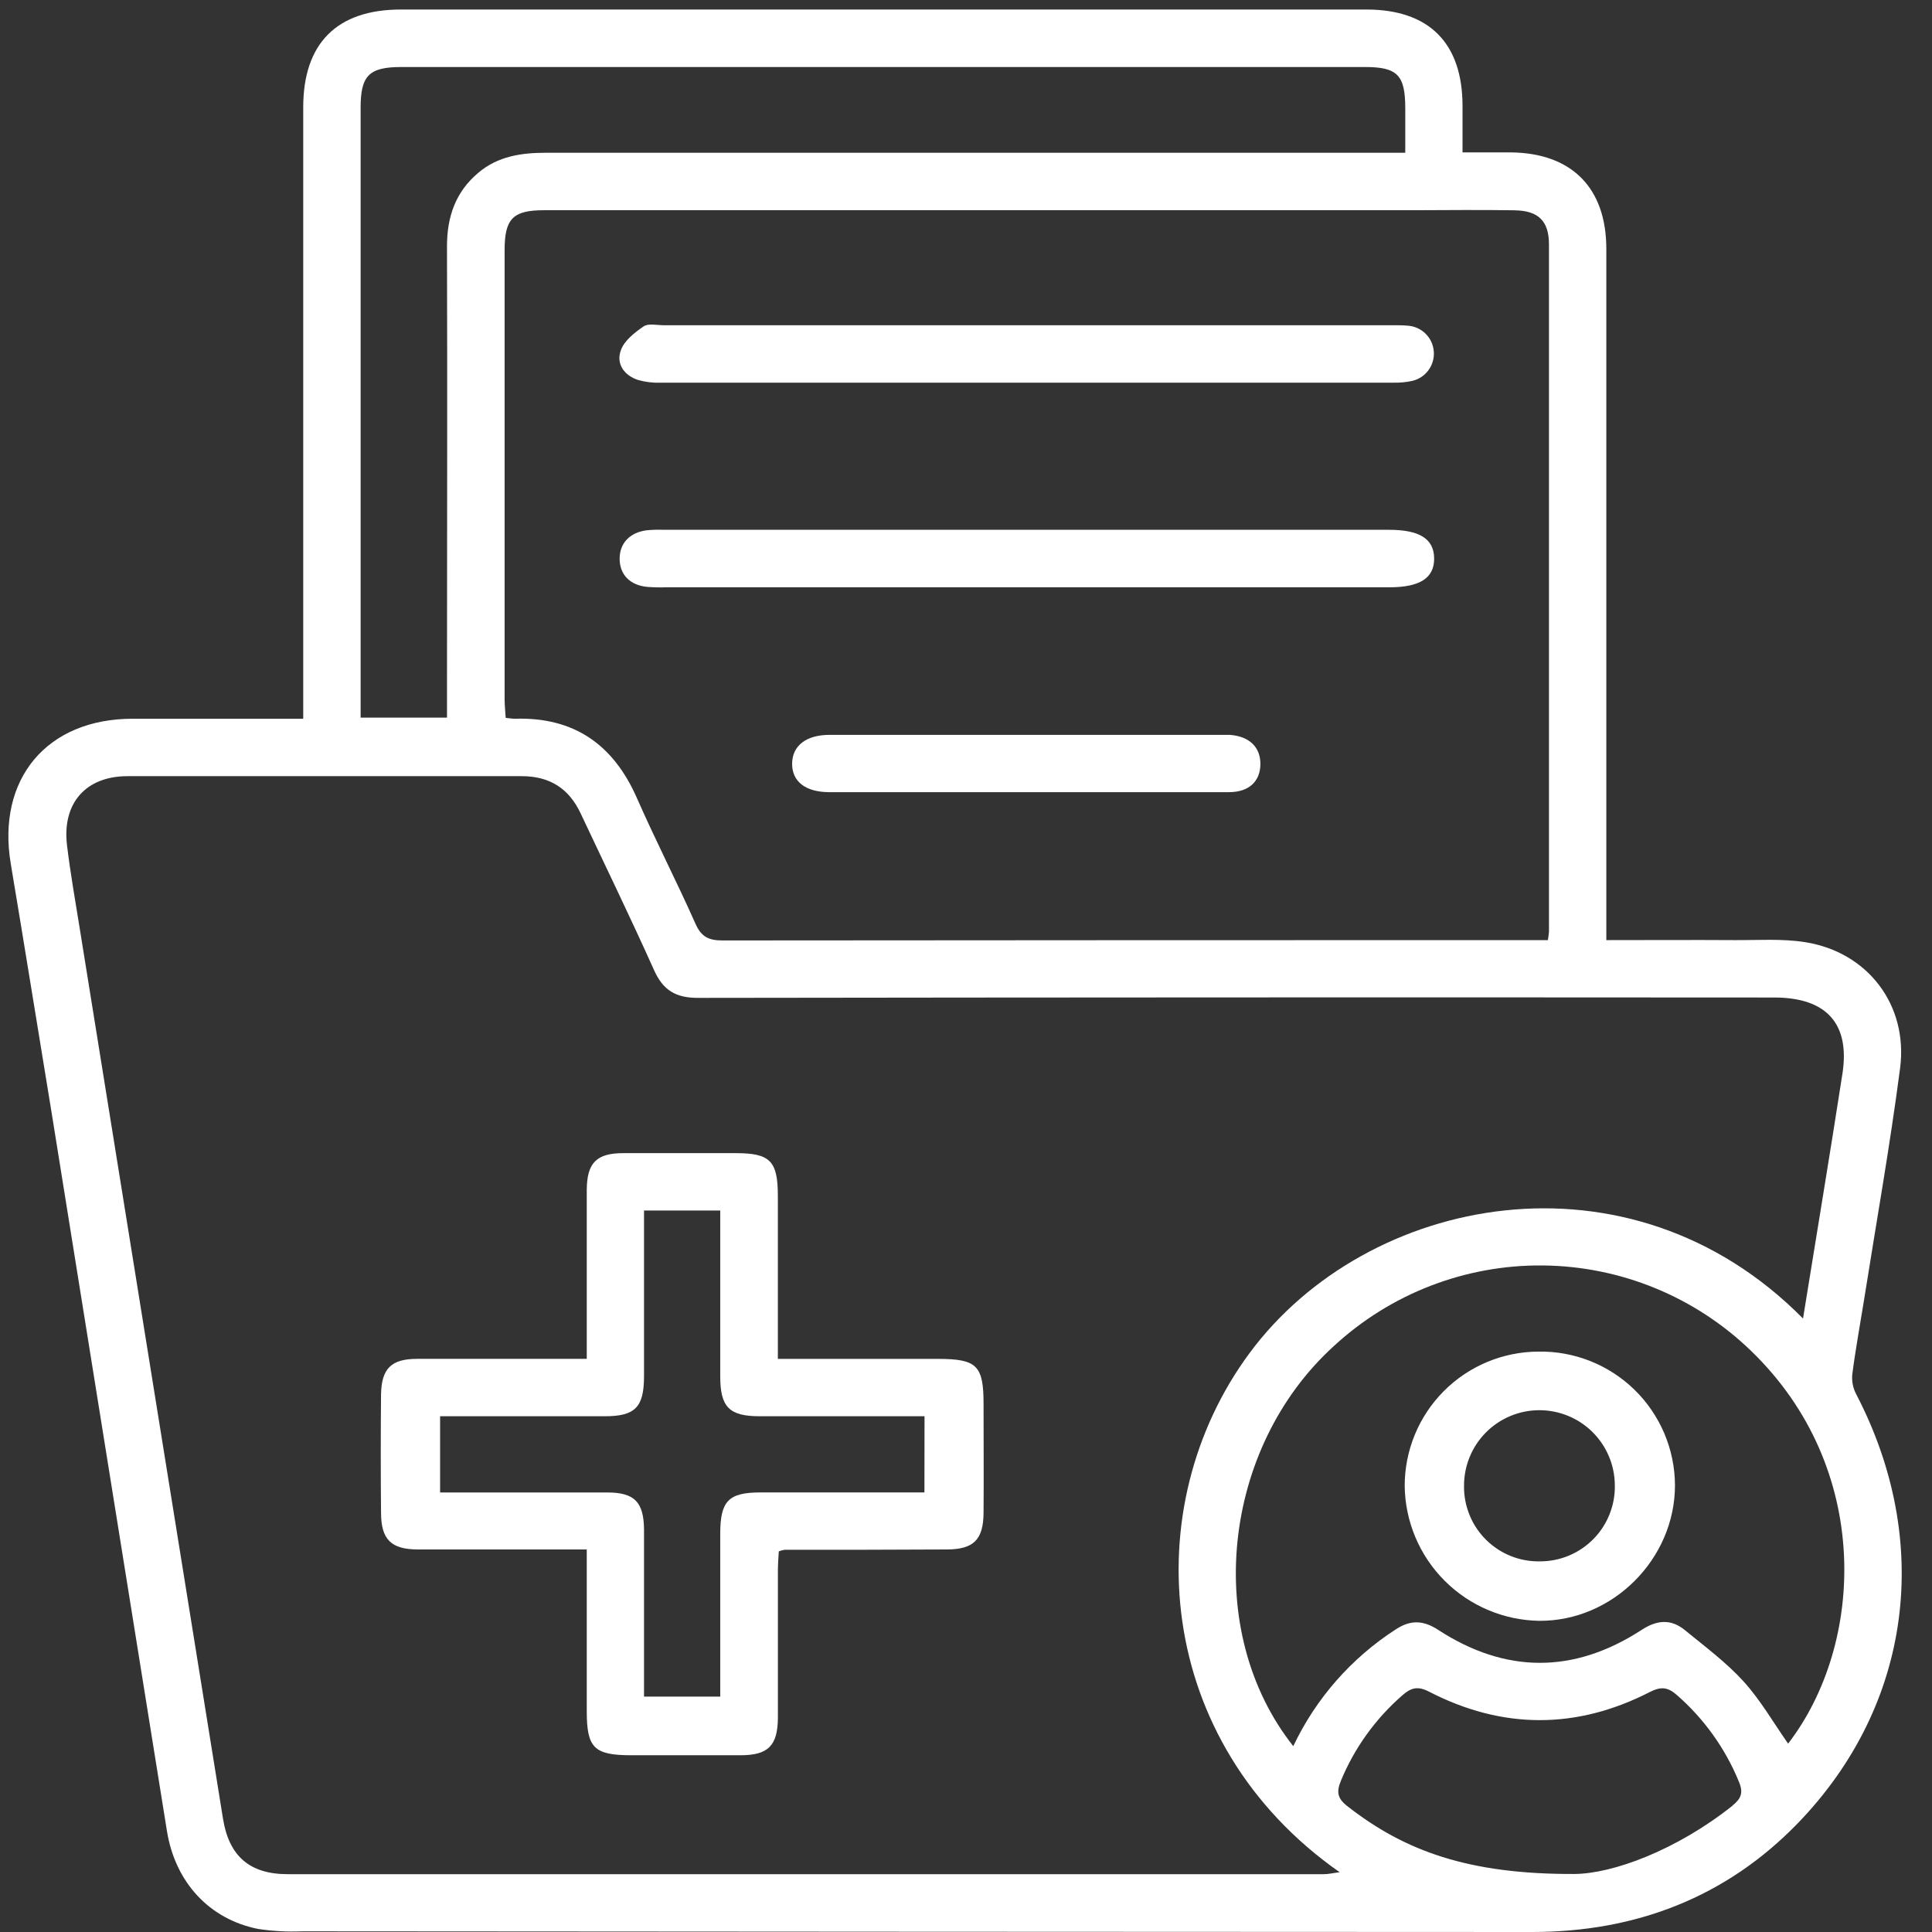 <svg width="58" height="58" viewBox="0 0 58 58" fill="none" xmlns="http://www.w3.org/2000/svg">
<rect x="0" y="0" width="58" height="58" fill="#333333" stroke="none"/>
<path d="M55.723 41.852C55.629 41.672 55.588 41.469 55.606 41.267C55.7 40.531 55.836 39.801 55.953 39.067C56.322 36.735 56.737 34.409 57.042 32.069C57.289 30.171 56.069 28.583 54.196 28.285C53.507 28.175 52.791 28.227 52.087 28.223C50.815 28.215 49.544 28.223 48.223 28.223V27.489C48.223 20.818 48.223 14.146 48.223 7.473C48.223 5.643 47.188 4.597 45.364 4.575C44.895 4.575 44.426 4.575 43.906 4.575C43.906 4.054 43.906 3.619 43.906 3.184C43.906 1.293 42.905 0.286 41.02 0.286H12.027C10.111 0.288 9.103 1.304 9.103 3.223C9.103 9.096 9.103 14.966 9.103 20.834V21.577C7.336 21.577 5.66 21.577 3.984 21.577C1.405 21.577 -0.102 23.386 0.323 25.929C0.738 28.407 1.136 30.889 1.544 33.37C2.702 40.569 3.858 47.77 5.012 54.971C5.261 56.511 6.286 57.616 7.747 57.908C8.18 57.974 8.619 57.998 9.057 57.98C21.37 57.989 33.683 57.996 45.998 58C49.102 58 51.817 56.961 53.972 54.734C57.407 51.184 58.026 46.274 55.723 41.852ZM45.478 6.314C46.184 6.325 46.5 6.638 46.501 7.33C46.501 14.209 46.501 21.088 46.501 27.968C46.495 28.053 46.483 28.139 46.468 28.223H45.876C37.815 28.223 29.754 28.226 21.695 28.233C21.276 28.233 21.054 28.127 20.879 27.732C20.315 26.463 19.677 25.226 19.119 23.955C18.411 22.348 17.229 21.522 15.458 21.577C15.385 21.577 15.306 21.564 15.181 21.551C15.17 21.365 15.15 21.182 15.149 21.001C15.149 16.503 15.149 12.006 15.149 7.508C15.149 6.57 15.397 6.311 16.325 6.311C25.015 6.311 33.705 6.311 42.394 6.311C43.42 6.308 44.45 6.297 45.478 6.313V6.314ZM10.826 20.956C10.826 15.048 10.826 9.139 10.826 3.232C10.826 2.269 11.079 2.012 12.046 2.012C21.691 2.012 31.334 2.012 40.977 2.012C41.947 2.012 42.184 2.253 42.187 3.232C42.187 3.65 42.187 4.068 42.187 4.586H41.438C33.09 4.586 24.742 4.586 16.395 4.586C15.652 4.586 14.949 4.688 14.36 5.186C13.678 5.758 13.416 6.509 13.419 7.405C13.433 11.883 13.419 16.361 13.419 20.841V21.544H10.826V20.956ZM39.751 56.264C29.379 56.264 19.008 56.264 8.636 56.264C7.49 56.264 6.874 55.717 6.694 54.596C5.261 45.684 3.826 36.773 2.392 27.863C2.259 27.036 2.112 26.209 2.012 25.378C1.859 24.117 2.572 23.302 3.827 23.301C7.773 23.301 11.718 23.301 15.664 23.301C16.498 23.301 17.078 23.667 17.43 24.416C18.167 25.982 18.925 27.541 19.634 29.121C19.906 29.731 20.289 29.959 20.957 29.957C31.726 29.942 42.496 29.938 53.266 29.946C54.828 29.946 55.545 30.729 55.311 32.234C54.936 34.658 54.532 37.078 54.128 39.583C48.911 34.301 41.033 35.864 37.515 40.617C34.098 45.234 34.641 52.299 40.218 56.206C40.016 56.229 39.883 56.264 39.751 56.264ZM52.008 54.211C50.322 55.549 48.417 56.249 47.27 56.258C44.082 56.272 42.162 55.563 40.452 54.225C40.147 53.99 40.118 53.792 40.254 53.462C40.662 52.473 41.296 51.593 42.104 50.891C42.359 50.667 42.562 50.609 42.903 50.786C45.101 51.92 47.327 51.925 49.528 50.796C49.855 50.629 50.063 50.644 50.33 50.877C51.152 51.591 51.796 52.489 52.207 53.497C52.342 53.824 52.267 53.998 52.008 54.207V54.211ZM53.685 52.352C53.245 51.724 52.854 51.04 52.337 50.471C51.82 49.903 51.182 49.43 50.581 48.937C50.159 48.592 49.735 48.632 49.273 48.937C47.243 50.253 45.194 50.244 43.172 48.928C42.731 48.641 42.347 48.623 41.906 48.913C40.572 49.772 39.505 50.987 38.825 52.421C36.102 48.98 36.679 43.478 40.03 40.422C41.74 38.836 43.993 37.965 46.325 37.99C48.657 38.014 50.891 38.931 52.567 40.553C56.214 44.07 55.985 49.353 53.679 52.347L53.685 52.352Z" fill="white"/>
<path d="M28.168 40.795H23.352V40.084C23.352 38.691 23.352 37.3 23.352 35.91C23.352 34.851 23.123 34.62 22.09 34.618C20.966 34.618 19.84 34.618 18.716 34.618C17.908 34.618 17.62 34.906 17.615 35.725C17.615 37.193 17.615 38.661 17.615 40.129V40.794H16.926C15.457 40.794 13.99 40.794 12.521 40.794C11.744 40.794 11.453 41.087 11.439 41.861C11.428 43.044 11.428 44.226 11.439 45.408C11.439 46.221 11.744 46.513 12.544 46.516C13.706 46.516 14.87 46.516 16.032 46.516H17.615V47.195C17.615 48.586 17.615 49.978 17.615 51.37C17.615 52.48 17.836 52.694 18.965 52.694C20.052 52.694 21.138 52.694 22.226 52.694C23.063 52.694 23.35 52.408 23.353 51.556C23.353 50.087 23.353 48.62 23.353 47.151C23.353 46.951 23.371 46.751 23.38 46.573C23.436 46.551 23.494 46.535 23.553 46.526C25.173 46.526 26.794 46.526 28.414 46.516C29.224 46.516 29.52 46.228 29.527 45.42C29.536 44.332 29.527 43.246 29.527 42.159C29.529 40.995 29.33 40.797 28.168 40.795ZM27.752 44.804H22.83C21.875 44.804 21.625 45.057 21.622 46.033C21.622 47.442 21.622 48.852 21.622 50.262V50.934H19.334V48.081C19.334 47.357 19.334 46.632 19.334 45.908C19.323 45.087 19.044 44.807 18.234 44.805C16.578 44.805 14.921 44.805 13.212 44.805V42.517H18.152C19.067 42.517 19.332 42.249 19.334 41.32C19.334 39.891 19.334 38.462 19.334 37.032V36.34H21.622V37.147C21.622 38.538 21.622 39.929 21.622 41.32C21.622 42.246 21.895 42.516 22.807 42.517H27.755L27.752 44.804Z" fill="white"/>
<path d="M19.149 11.405C19.368 11.469 19.596 11.497 19.823 11.488C27.159 11.488 34.493 11.488 41.826 11.488C42.016 11.493 42.205 11.476 42.391 11.436C42.587 11.392 42.761 11.279 42.881 11.117C43.001 10.955 43.059 10.756 43.044 10.555C43.03 10.354 42.944 10.165 42.802 10.023C42.66 9.88 42.471 9.793 42.27 9.778C42.081 9.76 41.889 9.764 41.698 9.764H19.931C19.723 9.764 19.462 9.7 19.321 9.799C19.05 9.984 18.737 10.229 18.638 10.518C18.489 10.916 18.737 11.27 19.149 11.405Z" fill="white"/>
<path d="M41.698 15.905H19.932C19.76 15.899 19.588 15.903 19.418 15.919C18.904 15.983 18.599 16.311 18.602 16.779C18.605 17.247 18.907 17.569 19.431 17.619C19.621 17.633 19.811 17.637 20.002 17.631H41.712C42.627 17.631 43.059 17.351 43.054 16.764C43.05 16.176 42.615 15.905 41.698 15.905Z" fill="white"/>
<path d="M36.912 22.061C36.856 22.061 36.798 22.061 36.741 22.061C32.797 22.061 28.852 22.061 24.907 22.061C24.201 22.061 23.786 22.387 23.78 22.922C23.774 23.458 24.178 23.78 24.892 23.781C26.854 23.781 28.817 23.781 30.781 23.781C32.82 23.781 34.859 23.781 36.897 23.781C37.496 23.781 37.833 23.456 37.838 22.941C37.842 22.425 37.498 22.099 36.912 22.061Z" fill="white"/>
<path d="M46.181 40.576C45.114 40.581 44.093 41.009 43.341 41.765C42.589 42.522 42.168 43.546 42.17 44.613C42.184 45.68 42.614 46.699 43.368 47.454C44.122 48.209 45.14 48.641 46.207 48.658C48.408 48.675 50.284 46.808 50.284 44.587C50.281 44.053 50.173 43.525 49.965 43.034C49.756 42.542 49.453 42.097 49.071 41.724C48.689 41.35 48.237 41.057 47.741 40.86C47.245 40.663 46.715 40.566 46.181 40.576ZM46.239 46.873C45.939 46.88 45.641 46.827 45.362 46.716C45.084 46.606 44.83 46.44 44.617 46.23C44.403 46.019 44.234 45.768 44.12 45.49C44.006 45.213 43.948 44.916 43.951 44.616C43.949 44.319 44.005 44.024 44.117 43.748C44.228 43.473 44.393 43.222 44.602 43.01C44.81 42.798 45.058 42.63 45.332 42.514C45.606 42.398 45.9 42.337 46.197 42.335C46.494 42.333 46.789 42.389 47.065 42.501C47.34 42.612 47.591 42.777 47.803 42.986C48.014 43.194 48.183 43.442 48.299 43.716C48.415 43.99 48.476 44.284 48.478 44.581C48.485 44.879 48.432 45.176 48.322 45.454C48.213 45.731 48.049 45.984 47.84 46.198C47.632 46.411 47.383 46.581 47.108 46.697C46.833 46.813 46.537 46.873 46.239 46.873Z" fill="white"/>
</svg>
